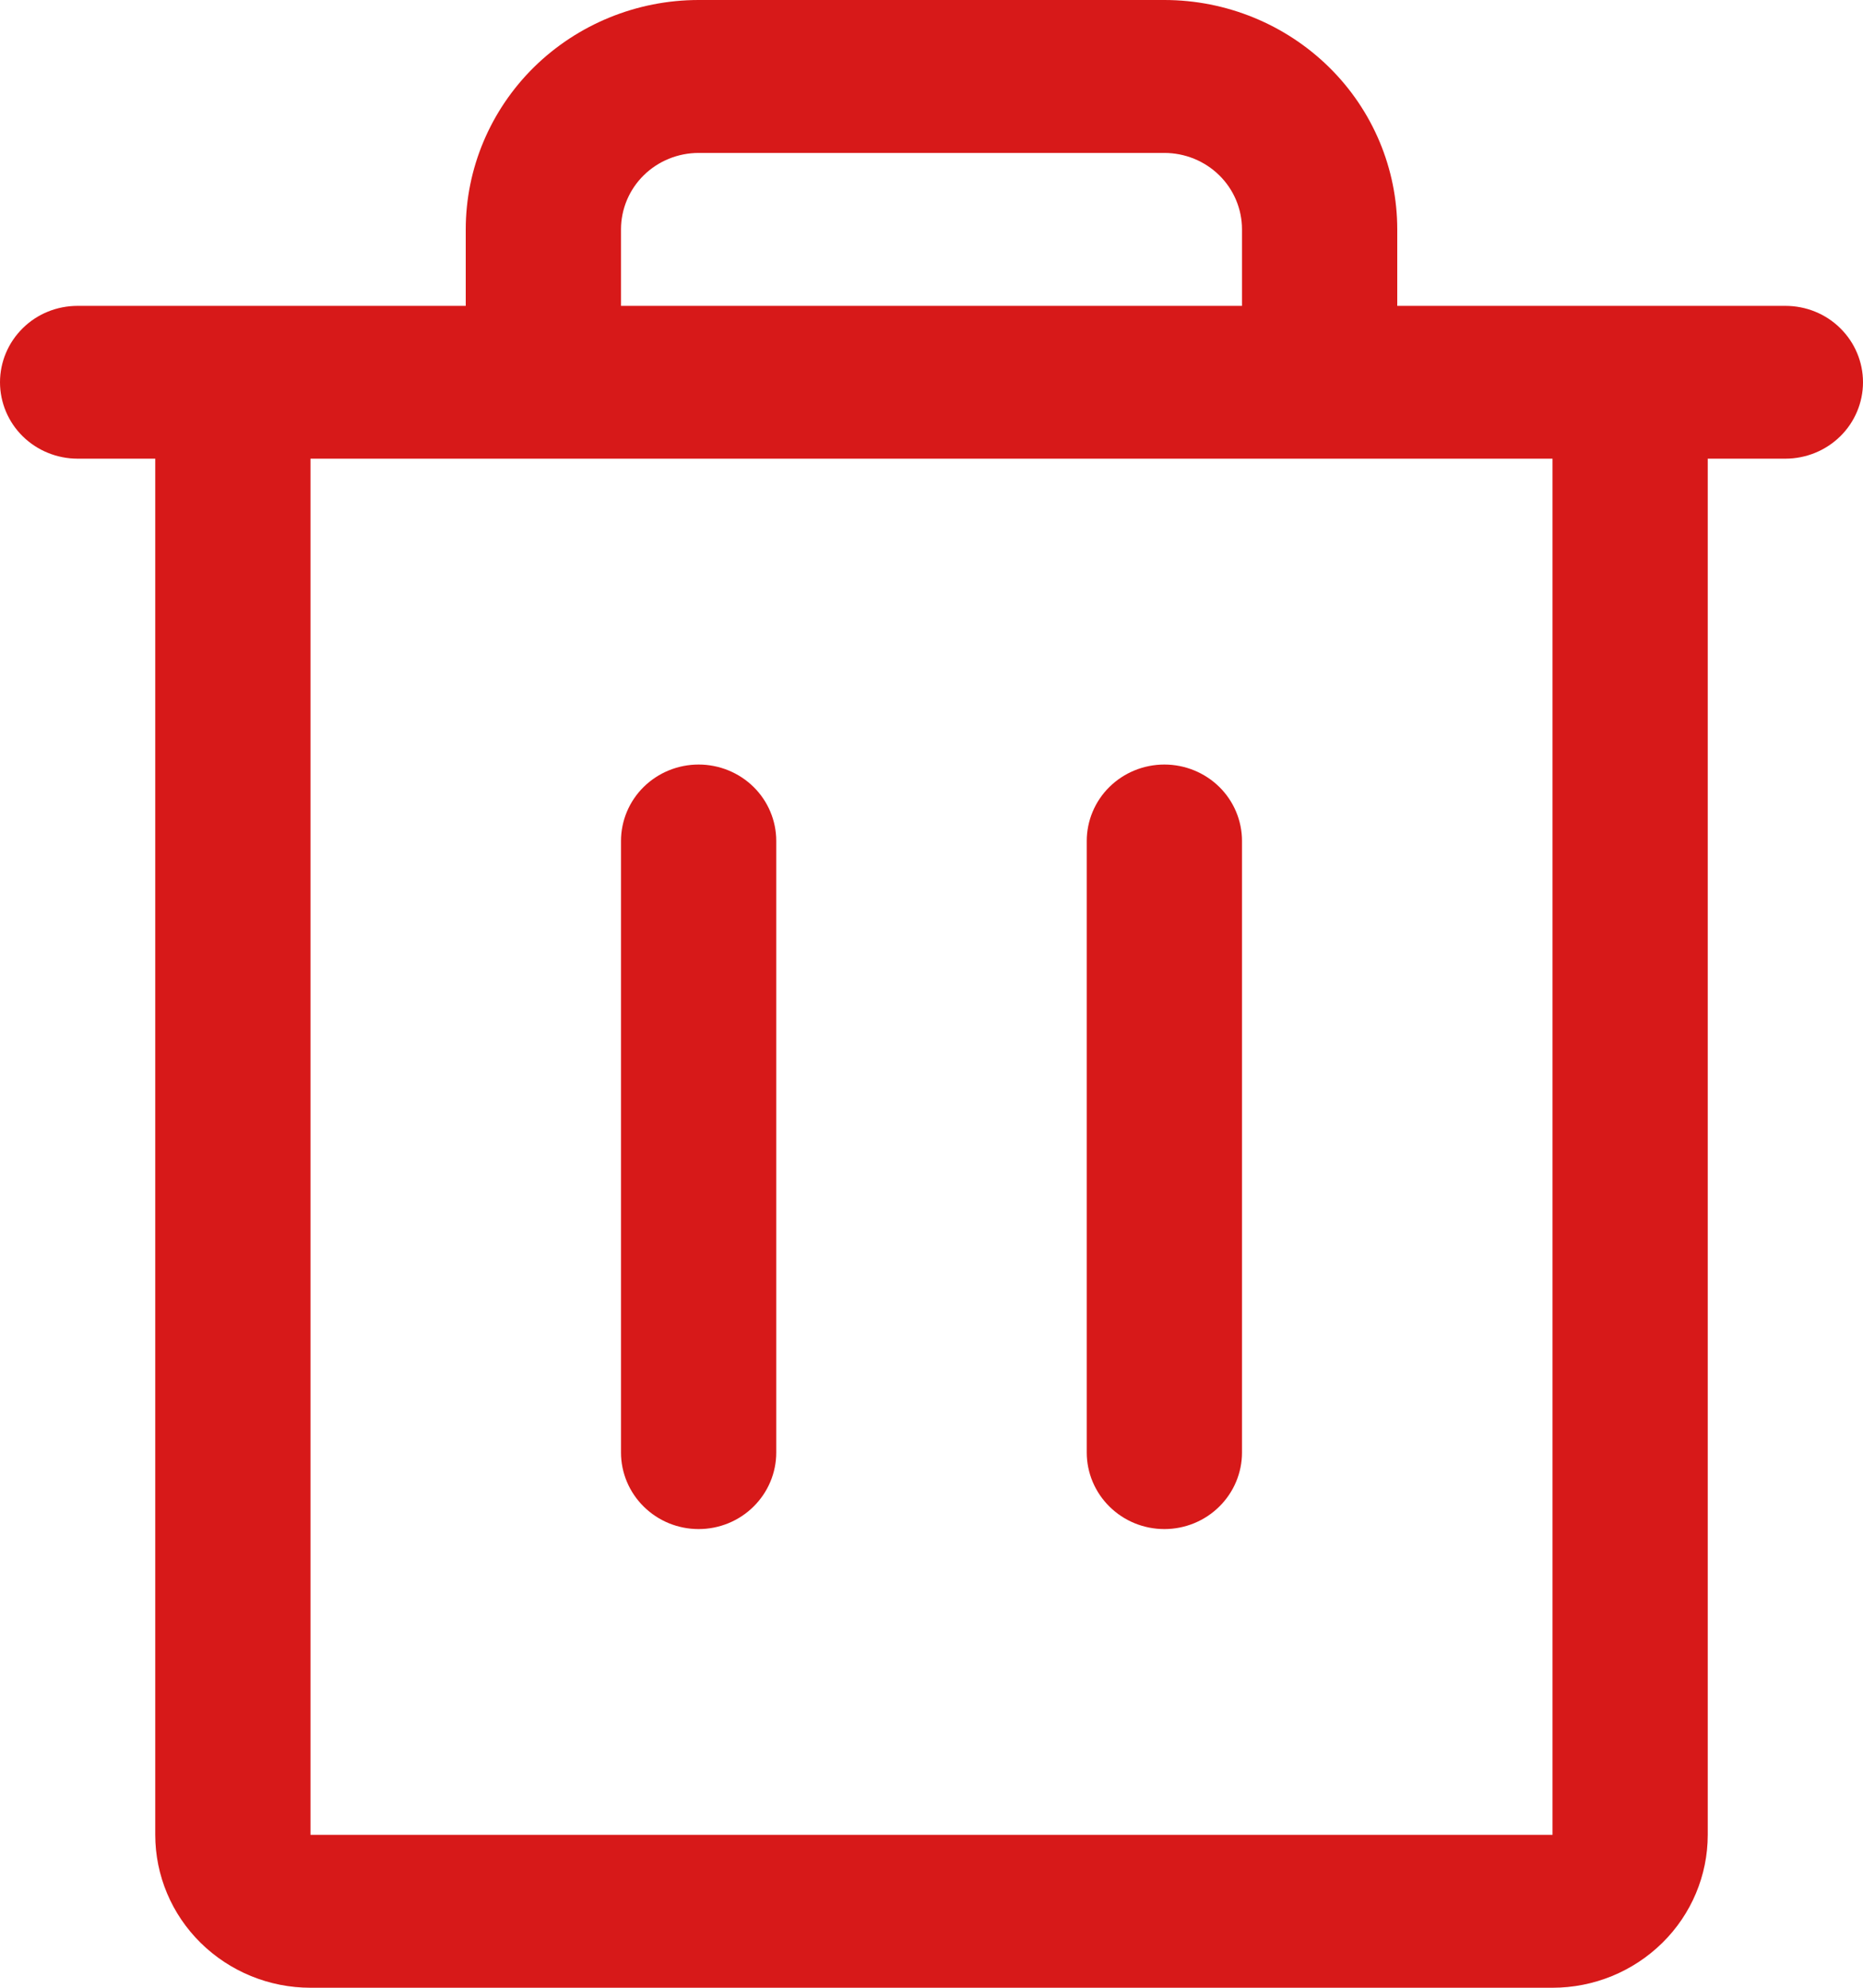 <svg width="15" height="16" viewBox="0 0 15 16" fill="none" xmlns="http://www.w3.org/2000/svg">
<path d="M14.375 2.462H11.25V1.846C11.25 1.357 11.053 0.887 10.701 0.541C10.349 0.195 9.872 0 9.375 0H5.625C5.128 0 4.651 0.195 4.299 0.541C3.948 0.887 3.75 1.357 3.75 1.846V2.462H0.625C0.459 2.462 0.3 2.526 0.183 2.642C0.066 2.757 0 2.914 0 3.077C0 3.24 0.066 3.397 0.183 3.512C0.3 3.627 0.459 3.692 0.625 3.692H1.25V14.769C1.25 15.096 1.382 15.409 1.616 15.639C1.851 15.87 2.168 16 2.5 16H12.5C12.832 16 13.149 15.87 13.384 15.639C13.618 15.409 13.75 15.096 13.75 14.769V3.692H14.375C14.541 3.692 14.7 3.627 14.817 3.512C14.934 3.397 15 3.24 15 3.077C15 2.914 14.934 2.757 14.817 2.642C14.7 2.526 14.541 2.462 14.375 2.462ZM5 1.846C5 1.683 5.066 1.526 5.183 1.411C5.3 1.296 5.459 1.231 5.625 1.231H9.375C9.541 1.231 9.7 1.296 9.817 1.411C9.934 1.526 10 1.683 10 1.846V2.462H5V1.846ZM12.5 14.769H2.5V3.692H12.5V14.769ZM6.25 6.769V11.692C6.25 11.855 6.184 12.012 6.067 12.127C5.95 12.243 5.791 12.308 5.625 12.308C5.459 12.308 5.3 12.243 5.183 12.127C5.066 12.012 5 11.855 5 11.692V6.769C5 6.606 5.066 6.449 5.183 6.334C5.3 6.219 5.459 6.154 5.625 6.154C5.791 6.154 5.95 6.219 6.067 6.334C6.184 6.449 6.25 6.606 6.25 6.769ZM10 6.769V11.692C10 11.855 9.934 12.012 9.817 12.127C9.7 12.243 9.541 12.308 9.375 12.308C9.209 12.308 9.05 12.243 8.933 12.127C8.816 12.012 8.75 11.855 8.75 11.692V6.769C8.75 6.606 8.816 6.449 8.933 6.334C9.05 6.219 9.209 6.154 9.375 6.154C9.541 6.154 9.7 6.219 9.817 6.334C9.934 6.449 10 6.606 10 6.769Z" fill="#D71919"/>
</svg>
